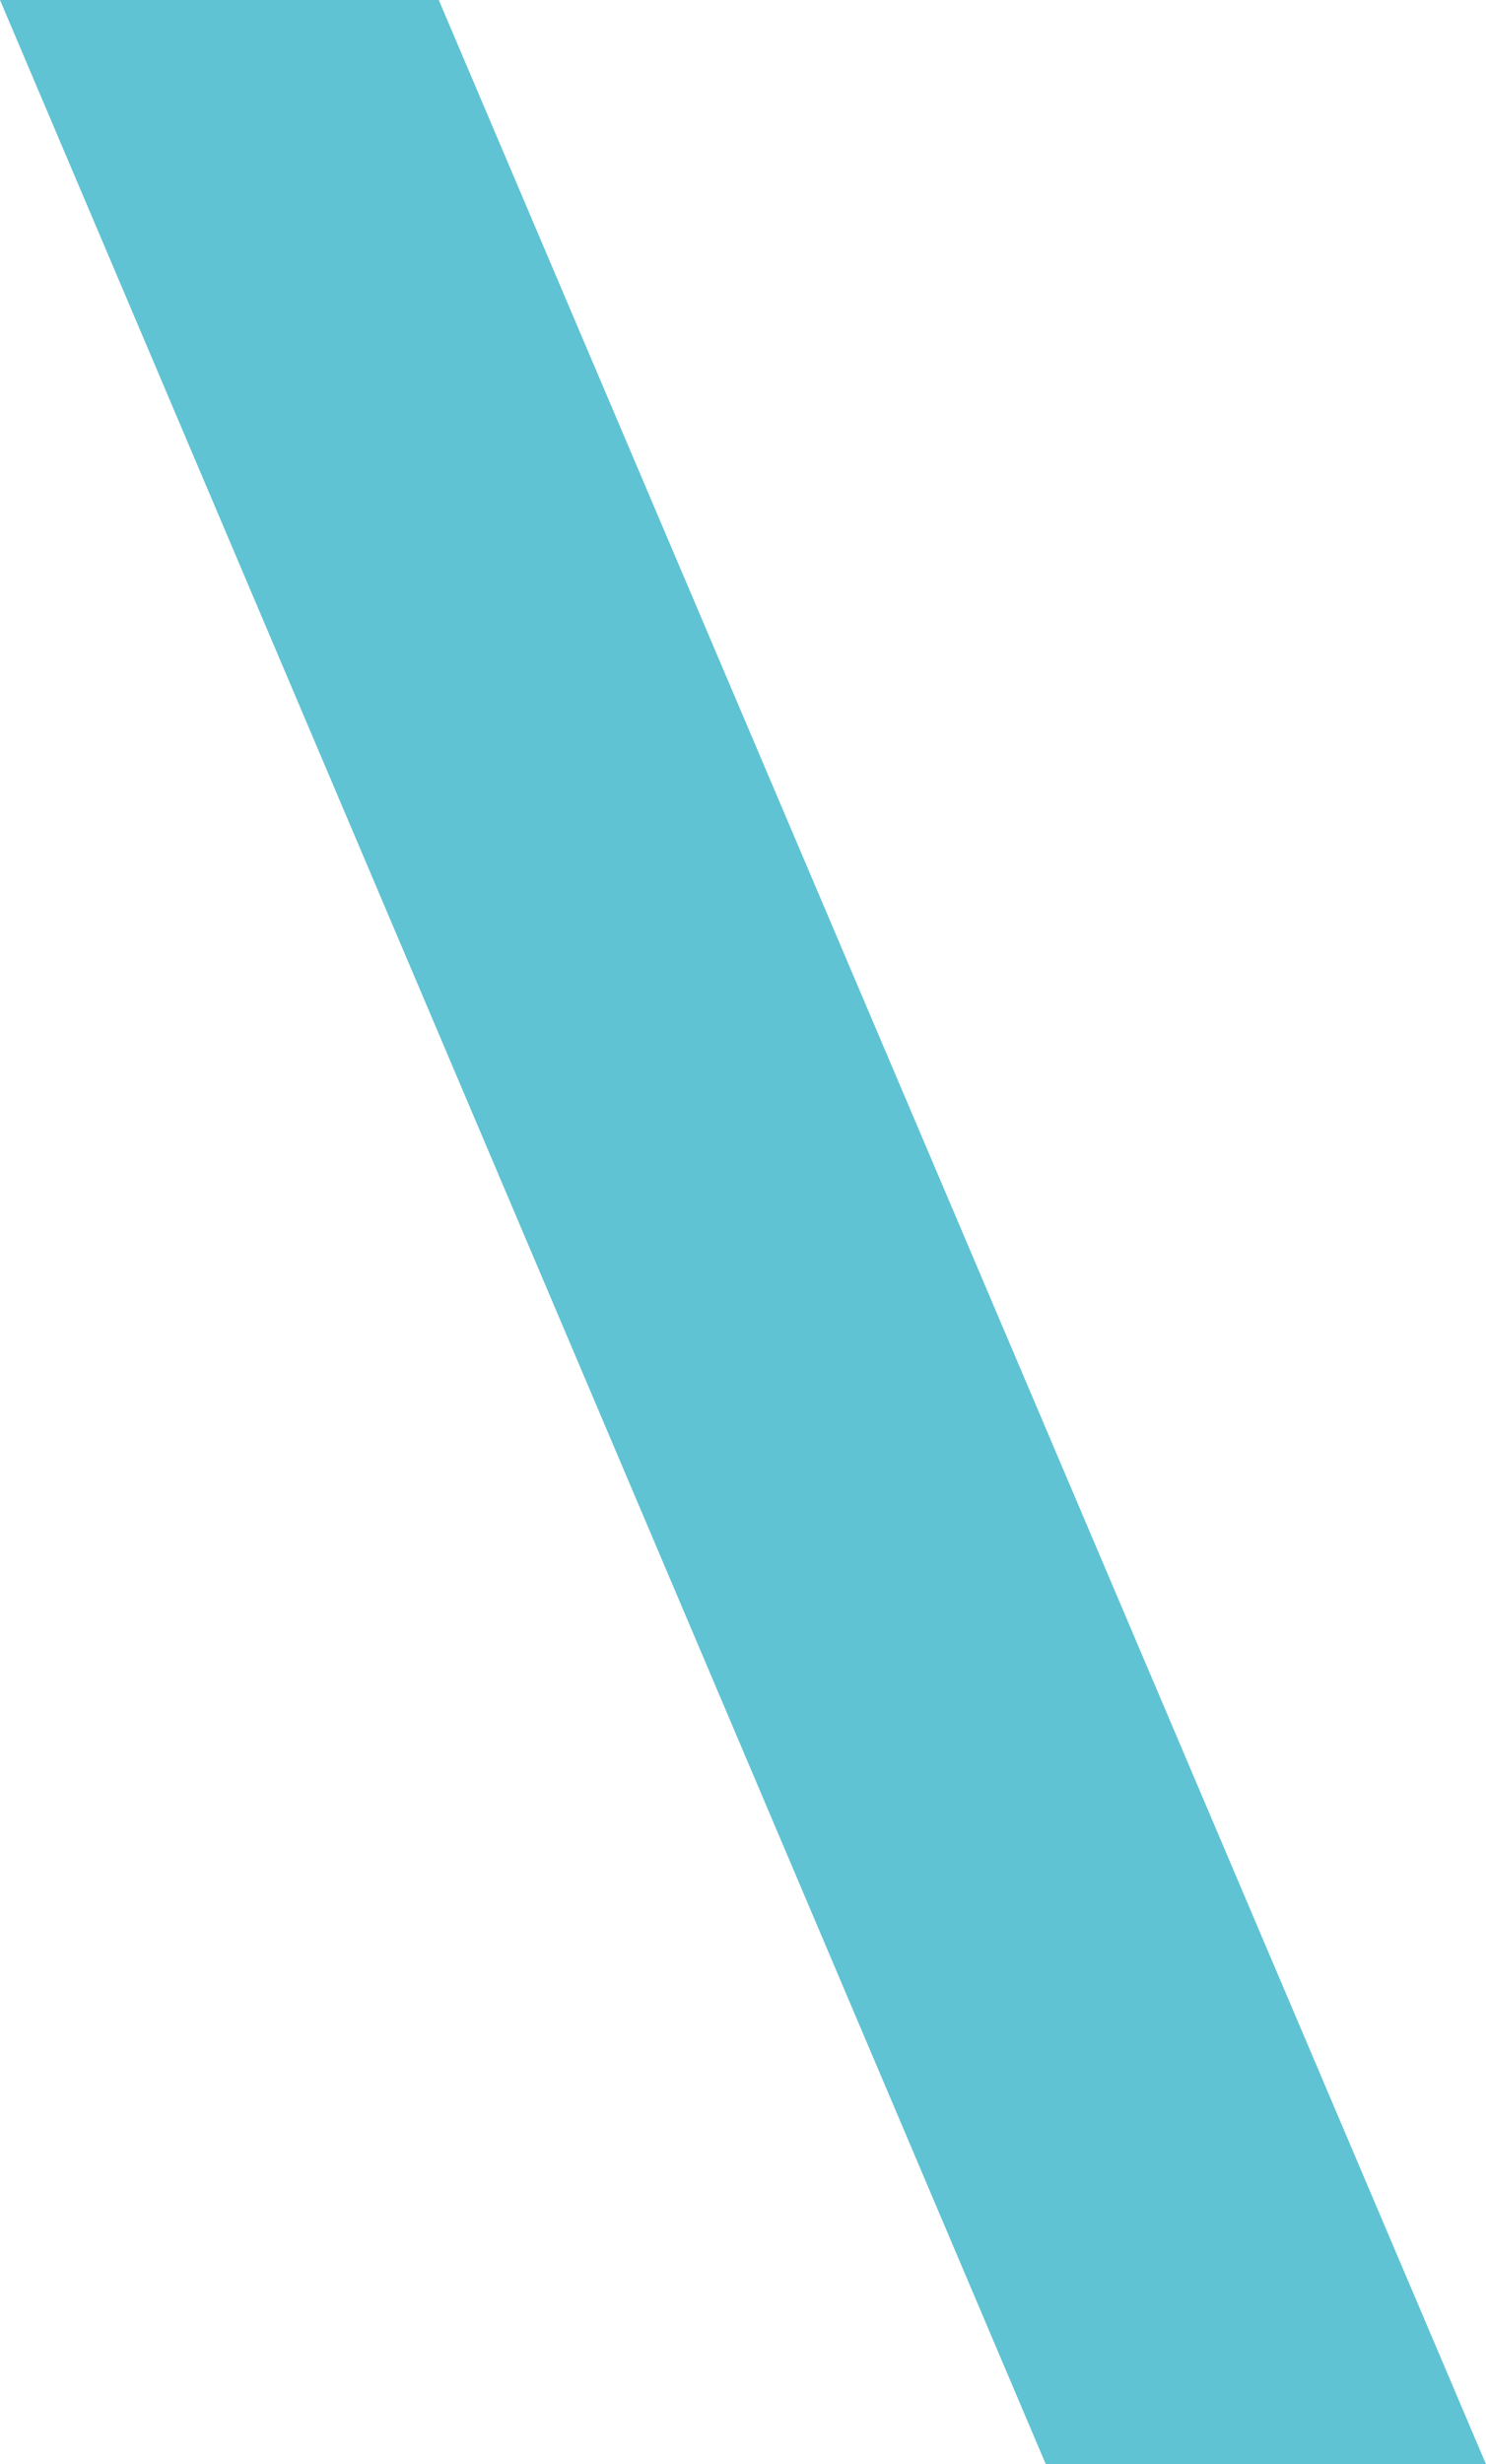 <svg height="1303.162" viewBox="0 0 786.482 1303.162" width="786.482" xmlns="http://www.w3.org/2000/svg"><path d="m706.5 1303.162h-232.983l-553.499-1303.162h232.221z" fill="#5fc3d3" transform="translate(79.982)"/></svg>